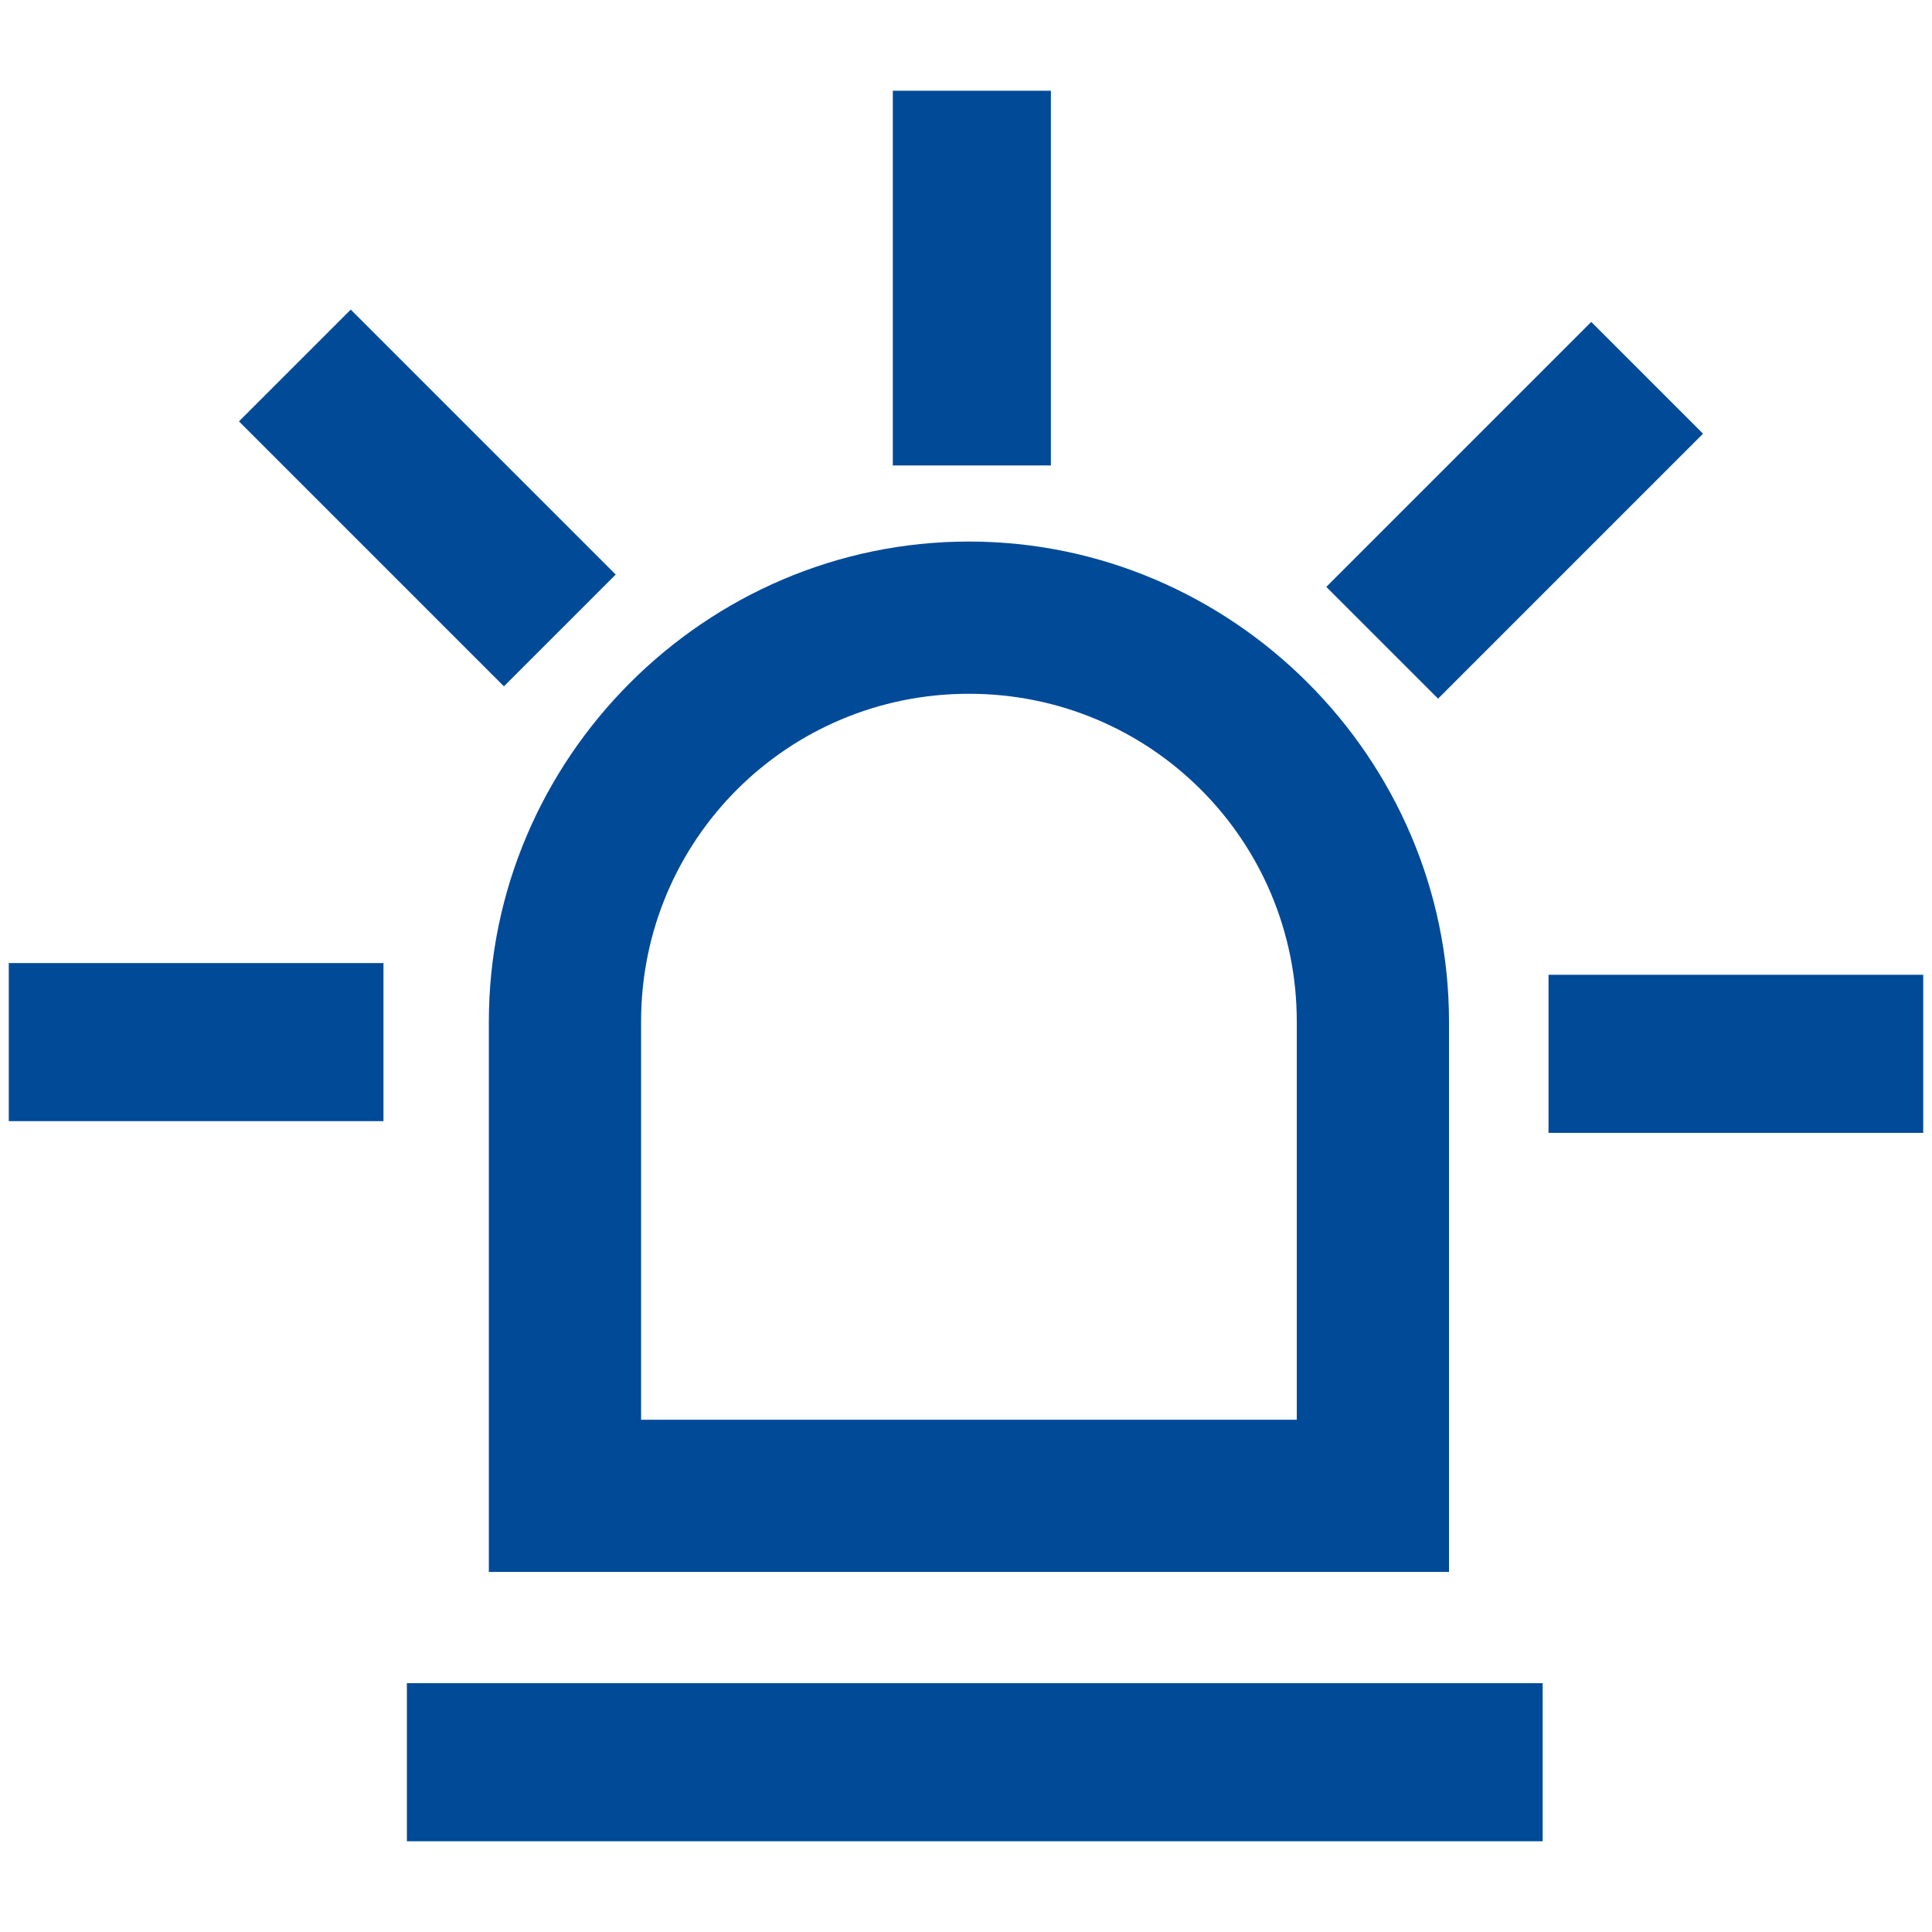 <?xml version="1.0" encoding="UTF-8"?> <svg xmlns="http://www.w3.org/2000/svg" id="a" viewBox="0 0 33 33"><defs><style>.b{fill:#004a98;}</style></defs><path class="b" d="M24.85,26.85H8.35v-9.4c0-4.5,3.7-8.2,8.2-8.2s8.2,3.7,8.2,8.2v9.4h.1Zm-13.8-2.6h11.1v-6.8c0-3.1-2.5-5.6-5.6-5.6s-5.6,2.5-5.6,5.6v6.8h.1Z"></path><rect class="b" x="6.95" y="28.75" width="19.4" height="2.7"></rect><rect class="b" x="15.25" y="1.55" width="2.7" height="6.4"></rect><rect class="b" x="5.95" y="5.31" width="2.7" height="6.4" transform="translate(-3.88 7.65) rotate(-45)"></rect><rect class="b" x=".15" y="16.45" width="6.4" height="2.7"></rect><rect class="b" x="26.45" y="16.65" width="6.4" height="2.7"></rect><rect class="b" x="22.67" y="7.36" width="6.4" height="2.7" transform="translate(1.42 20.85) rotate(-45)"></rect></svg> 